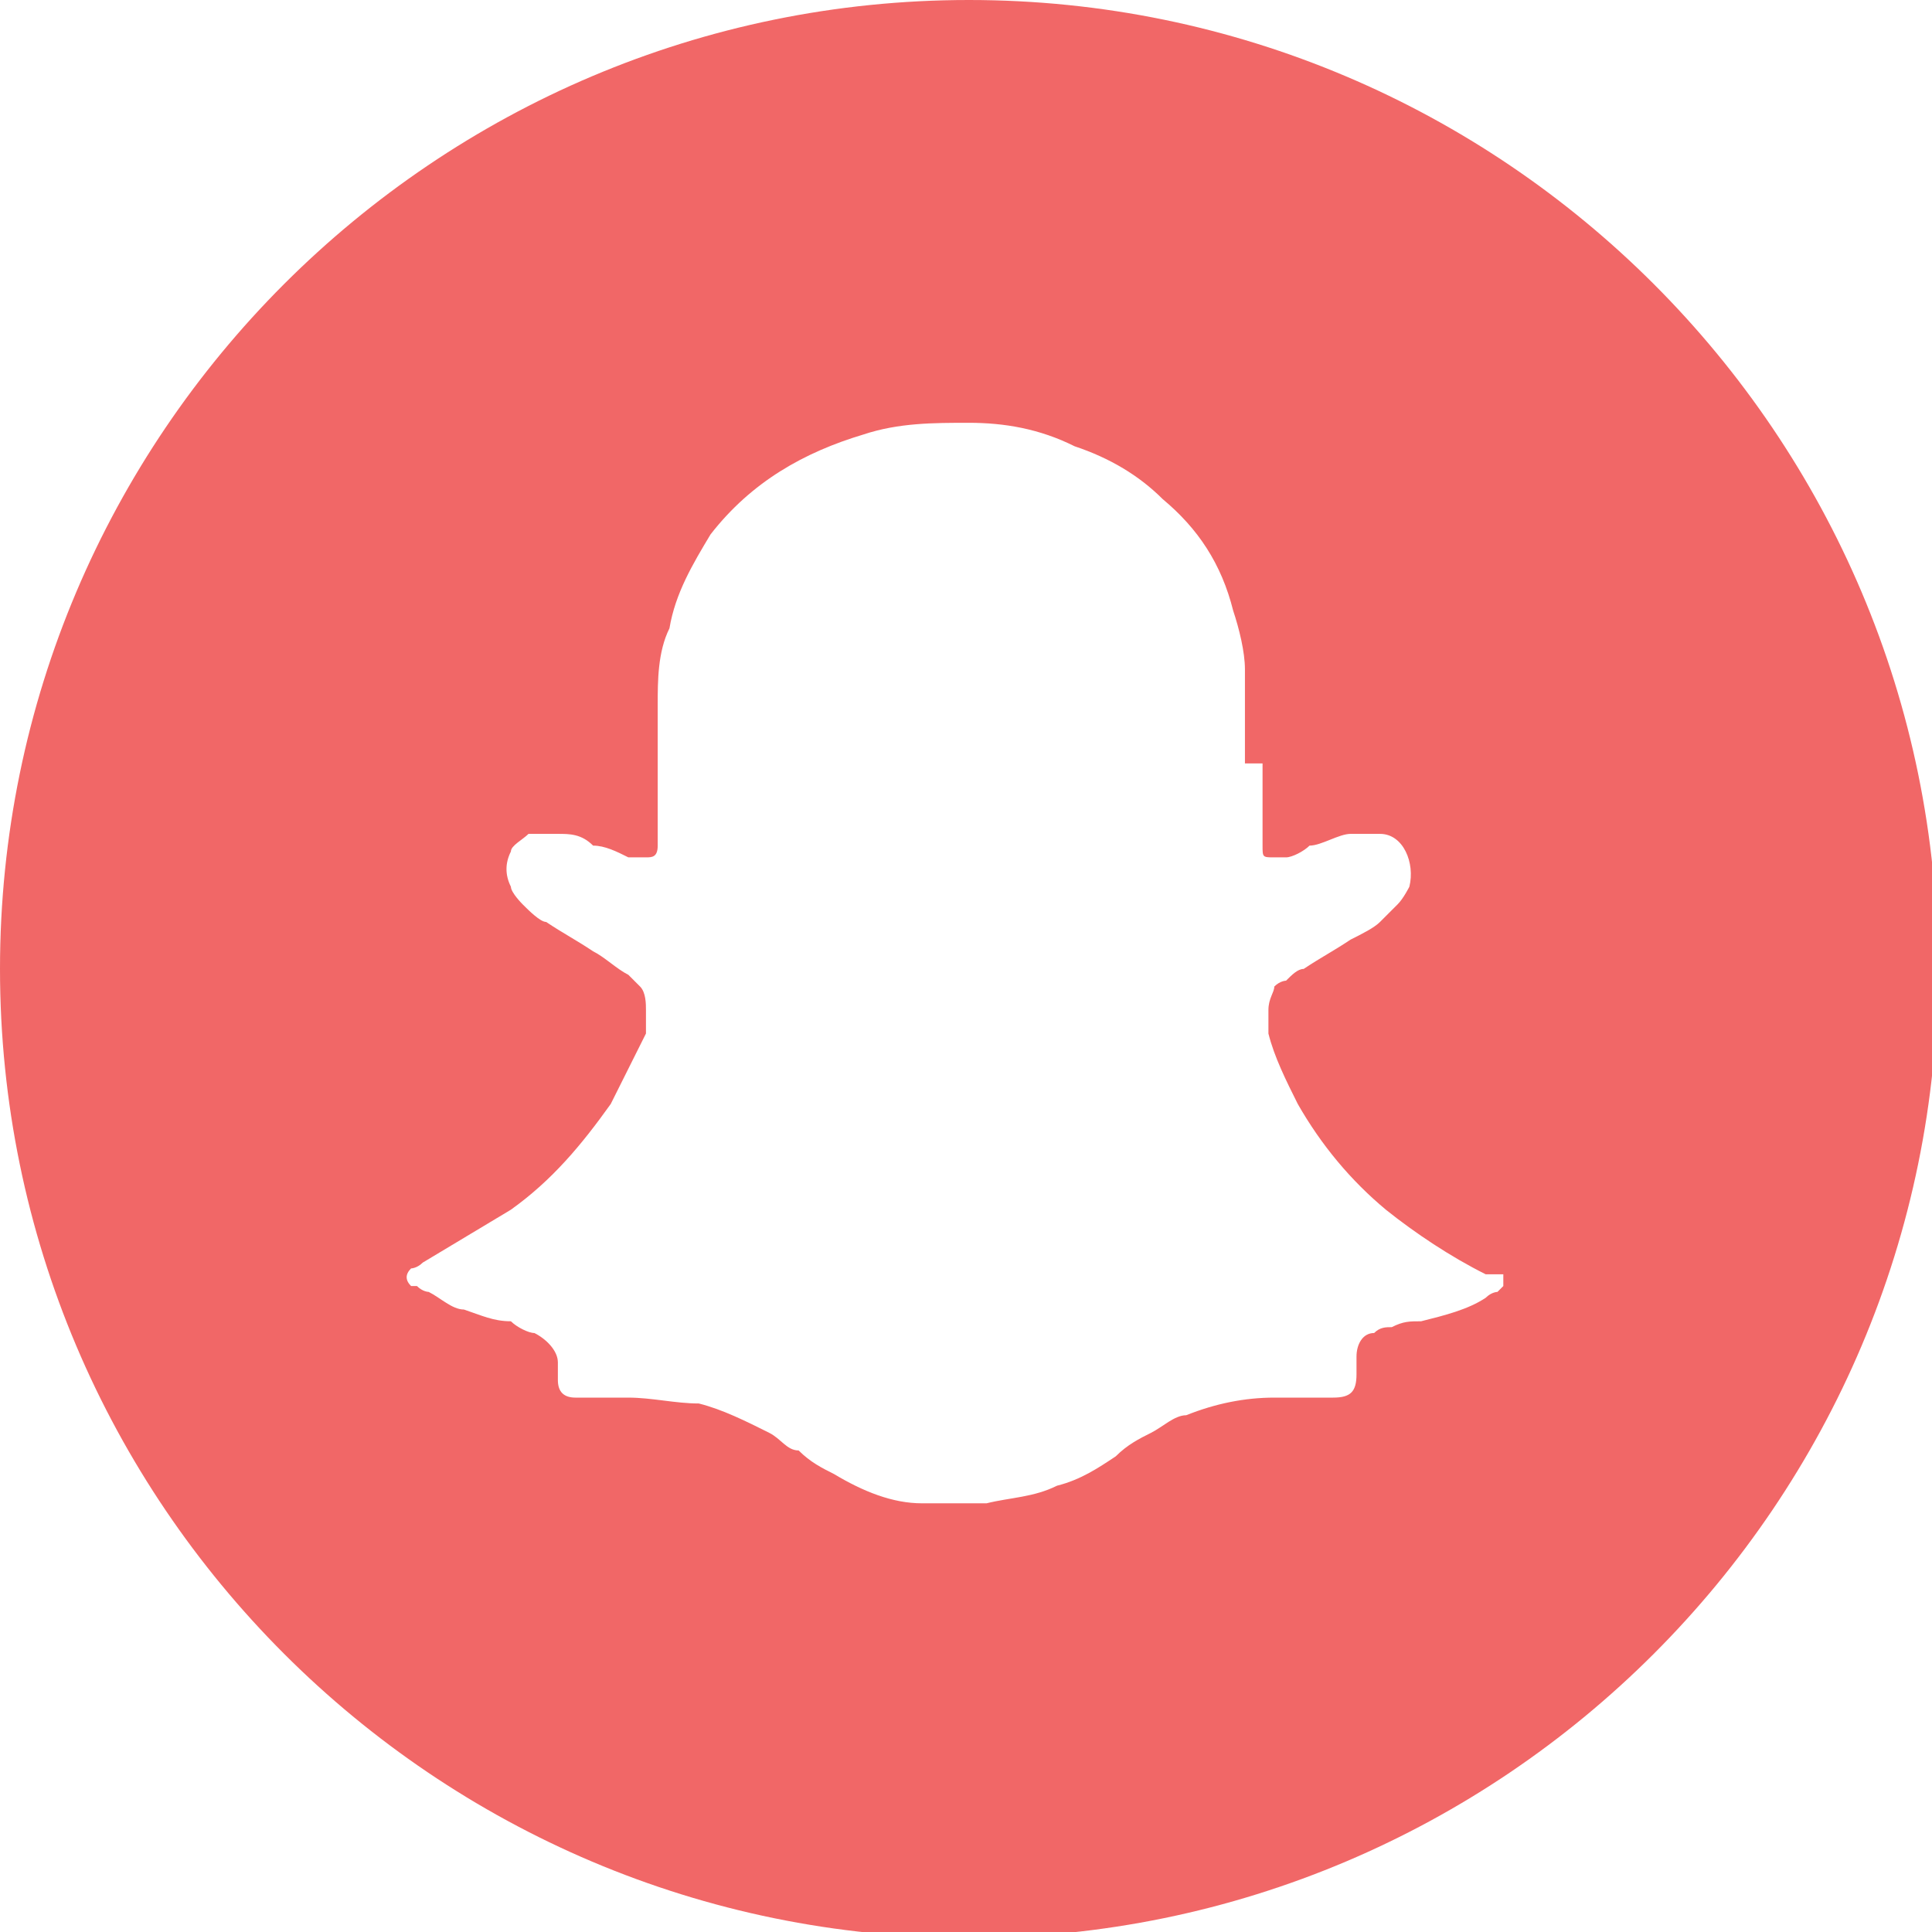 <?xml version="1.0" encoding="UTF-8"?>
<svg id="Layer_1" data-name="Layer 1" xmlns="http://www.w3.org/2000/svg" version="1.1" viewBox="0 0 32.9 32.9">
  <defs>
    <style>
      .cls-1 {
        fill: #f16767;
        fill-rule: evenodd;
        stroke-width: 0px;
      }
    </style>
  </defs>
  <path id="_5279123_tweet_twitter_twitter_logo_icon" data-name=" 5279123 tweet twitter twitter logo icon" class="cls-1" d="M16.5,0c9.1,0,16.5,7.4,16.5,16.5s-7.4,16.5-16.5,16.5S0,25.6,0,16.5h0C0,7.4,7.4,0,16.5,0ZM63.8,16.5l6.5-7.5h-1.5l-5.6,6.5-4.5-6.5h-5.2l6.8,9.9-6.8,7.9h1.5l6-6.9,4.8,6.9h5.2l-7.1-10.3h0ZM61.7,19l-.7-1-5.5-7.8h2.4l4.4,6.3.7,1,5.8,8.2h-2.4l-4.7-6.7h0ZM21.5,13c0,.4,0,.8,0,1.2,0,0,0,.1,0,.2,0,.2,0,.2.2.2,0,0,.1,0,.2,0,.1,0,.3-.1.4-.2.2,0,.5-.2.7-.2.2,0,.3,0,.5,0,.4,0,.6.5.5.9,0,0-.1.2-.2.3-.1.1-.2.2-.3.3-.1.1-.3.2-.5.3-.3.2-.5.3-.8.5-.1,0-.2.1-.3.2,0,0-.1,0-.2.1,0,.1-.1.2-.1.4,0,.1,0,.3,0,.4.1.4.3.8.5,1.2.4.7.9,1.3,1.5,1.8.5.4,1.1.8,1.7,1.1,0,0,.1,0,.2,0,0,0,0,0,.1,0,0,0,0,.1,0,.2,0,0,0,0-.1.1,0,0-.1,0-.2.1-.3.2-.7.3-1.1.4-.2,0-.3,0-.5.1-.1,0-.2,0-.3.1-.2,0-.3.2-.3.4,0,.1,0,.2,0,.3,0,.3-.1.4-.4.4,0,0-.2,0-.3,0-.2,0-.5,0-.7,0-.5,0-1,.1-1.5.3-.2,0-.4.2-.6.3-.2.1-.4.2-.6.4-.3.2-.6.4-1,.5-.4.2-.8.2-1.2.3-.4,0-.7,0-1.1,0-.5,0-1-.2-1.5-.5-.2-.1-.4-.2-.6-.4-.2,0-.3-.2-.5-.3-.4-.2-.8-.4-1.2-.5-.4,0-.8-.1-1.2-.1-.2,0-.4,0-.6,0-.1,0-.2,0-.3,0-.2,0-.3-.1-.3-.3,0,0,0-.2,0-.3,0,0,0,0,0,0,0-.2-.2-.4-.4-.5-.1,0-.3-.1-.4-.2-.3,0-.5-.1-.8-.2-.2,0-.4-.2-.6-.3,0,0-.1,0-.2-.1,0,0,0,0-.1,0-.1-.1-.1-.2,0-.3,0,0,.1,0,.2-.1.5-.3,1-.6,1.5-.9.7-.5,1.2-1.1,1.7-1.8.2-.4.4-.8.6-1.2,0-.1,0-.3,0-.4,0-.1,0-.3-.1-.4,0,0-.1-.1-.2-.2-.2-.1-.4-.3-.6-.4-.3-.2-.5-.3-.8-.5-.1,0-.3-.2-.4-.3,0,0-.2-.2-.2-.3-.1-.2-.1-.4,0-.6,0-.1.2-.2.3-.3.2,0,.3,0,.5,0,.2,0,.4,0,.6.2.2,0,.4.1.6.2,0,0,.2,0,.3,0,0,0,0,0,0,0,.1,0,.2,0,.2-.2,0-.1,0-.2,0-.4,0-.7,0-1.3,0-2,0-.4,0-.9.2-1.3.1-.6.4-1.1.7-1.6.7-.9,1.6-1.4,2.6-1.7.6-.2,1.2-.2,1.8-.2.6,0,1.2.1,1.8.4.6.2,1.1.5,1.5.9.6.5,1,1.1,1.2,1.9.1.3.2.7.2,1,0,.5,0,1.1,0,1.6Z"/>
</svg>